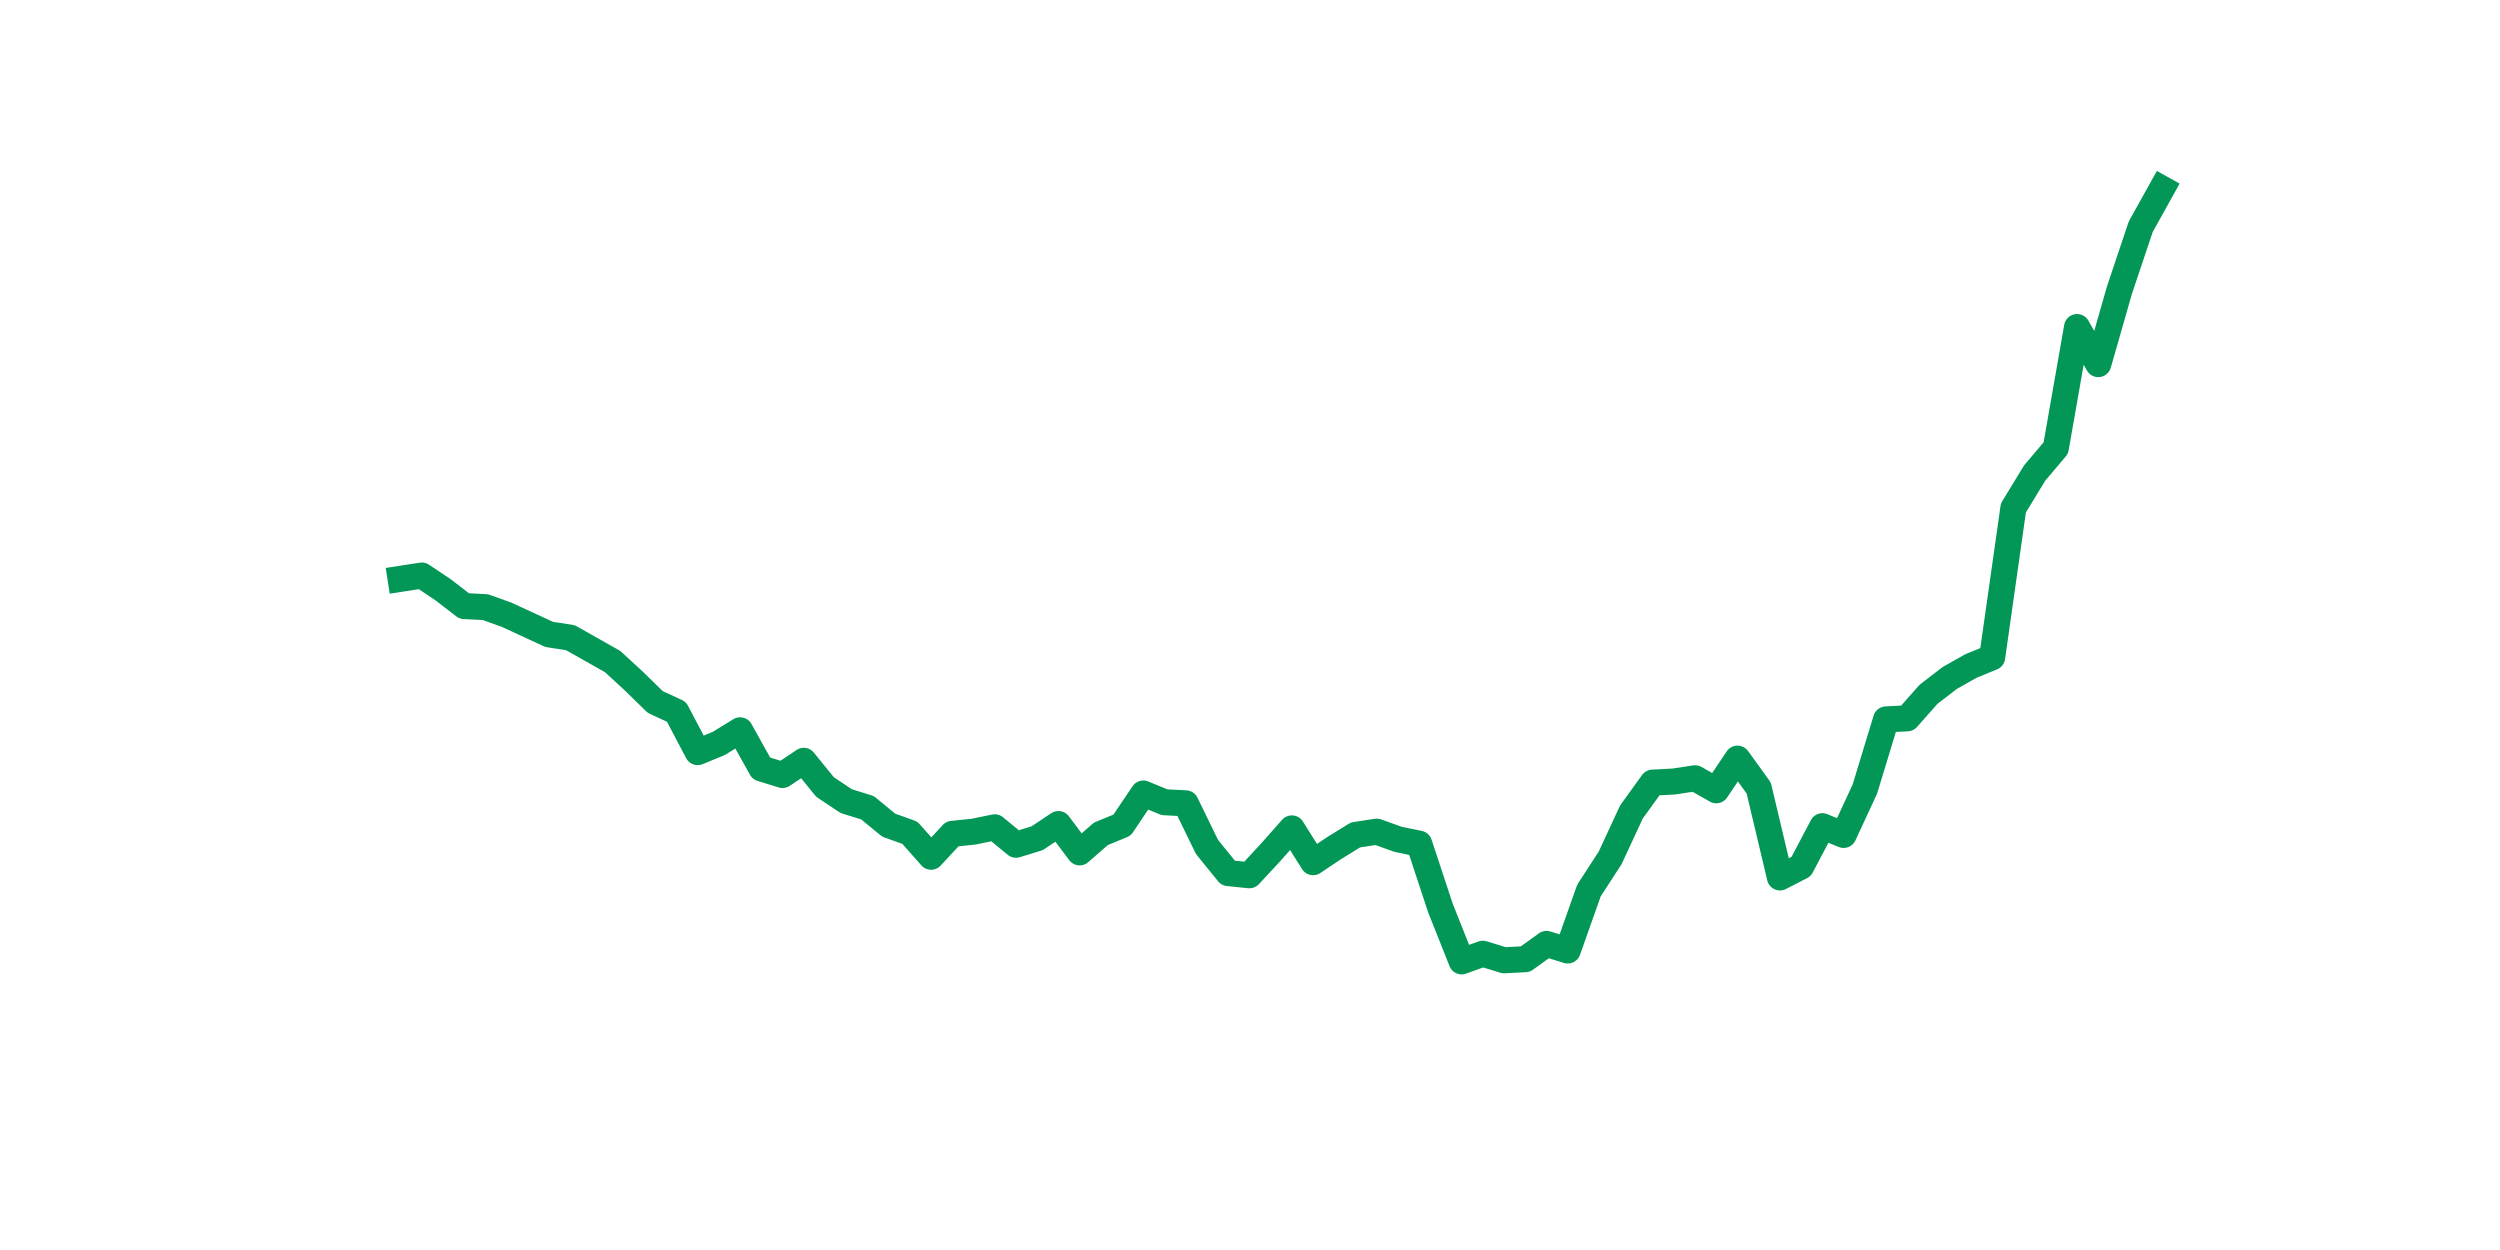 <?xml version="1.0" encoding="utf-8" standalone="no"?>
<!DOCTYPE svg PUBLIC "-//W3C//DTD SVG 1.1//EN"
  "http://www.w3.org/Graphics/SVG/1.1/DTD/svg11.dtd">
<svg xmlns:xlink="http://www.w3.org/1999/xlink" width="144pt" height="72pt" viewBox="0 0 144 72" xmlns="http://www.w3.org/2000/svg" version="1.1">
 <defs>
  <style type="text/css">*{stroke-linejoin: round; stroke-linecap: butt}</style>
 </defs>
 <g id="figure_1">
  <g id="patch_1">
   <path d="M 0 72 
L 144 72 
L 144 0 
L 0 0 
z
" style="fill: #ffffff"/>
  </g>
  <g id="axes_1">
   <g id="line2d_1">
    <path d="M 23.073 33.34 
L 24.295 33.151 
L 25.517 33.967 
L 26.74 34.909 
L 27.962 34.972 
L 29.184 35.411 
L 30.407 35.976 
L 31.629 36.541 
L 32.851 36.73 
L 34.074 37.42 
L 35.296 38.111 
L 36.519 39.241 
L 37.741 40.434 
L 38.963 40.999 
L 40.186 43.321 
L 41.408 42.819 
L 42.63 42.066 
L 43.853 44.263 
L 45.075 44.64 
L 46.297 43.824 
L 47.52 45.33 
L 48.742 46.146 
L 49.964 46.523 
L 51.187 47.527 
L 52.409 47.967 
L 53.631 49.348 
L 54.854 48.03 
L 56.076 47.904 
L 57.298 47.653 
L 58.521 48.657 
L 59.743 48.281 
L 60.965 47.465 
L 62.188 49.097 
L 63.41 48.03 
L 64.632 47.527 
L 65.855 45.707 
L 67.077 46.209 
L 68.299 46.272 
L 69.522 48.783 
L 70.744 50.29 
L 71.966 50.415 
L 73.189 49.097 
L 74.411 47.716 
L 75.634 49.662 
L 76.856 48.846 
L 78.078 48.092 
L 79.301 47.904 
L 80.523 48.343 
L 81.745 48.595 
L 82.968 52.298 
L 84.19 55.375 
L 85.412 54.935 
L 86.635 55.312 
L 87.857 55.249 
L 89.079 54.37 
L 90.302 54.747 
L 91.524 51.294 
L 92.746 49.411 
L 93.969 46.774 
L 95.191 45.079 
L 96.413 45.016 
L 97.636 44.828 
L 98.858 45.519 
L 100.08 43.698 
L 101.303 45.393 
L 102.525 50.541 
L 103.747 49.913 
L 104.97 47.59 
L 106.192 48.092 
L 107.414 45.456 
L 108.637 41.438 
L 109.859 41.375 
L 111.081 39.994 
L 112.304 39.052 
L 113.526 38.362 
L 114.749 37.86 
L 115.971 29.259 
L 117.193 27.25 
L 118.416 25.806 
L 119.638 18.838 
L 120.86 20.973 
L 122.083 16.704 
L 123.305 13.063 
L 124.527 10.865 
" clip-path="url(#pf762459b31)" style="fill: none; stroke: #029756; stroke-width: 1.5; stroke-linecap: square"/>
   </g>
  </g>
 </g>
 <defs>
  <clipPath id="pf762459b31">
   <rect x="18" y="8.64" width="111.6" height="48.96"/>
  </clipPath>
 </defs>
</svg>
